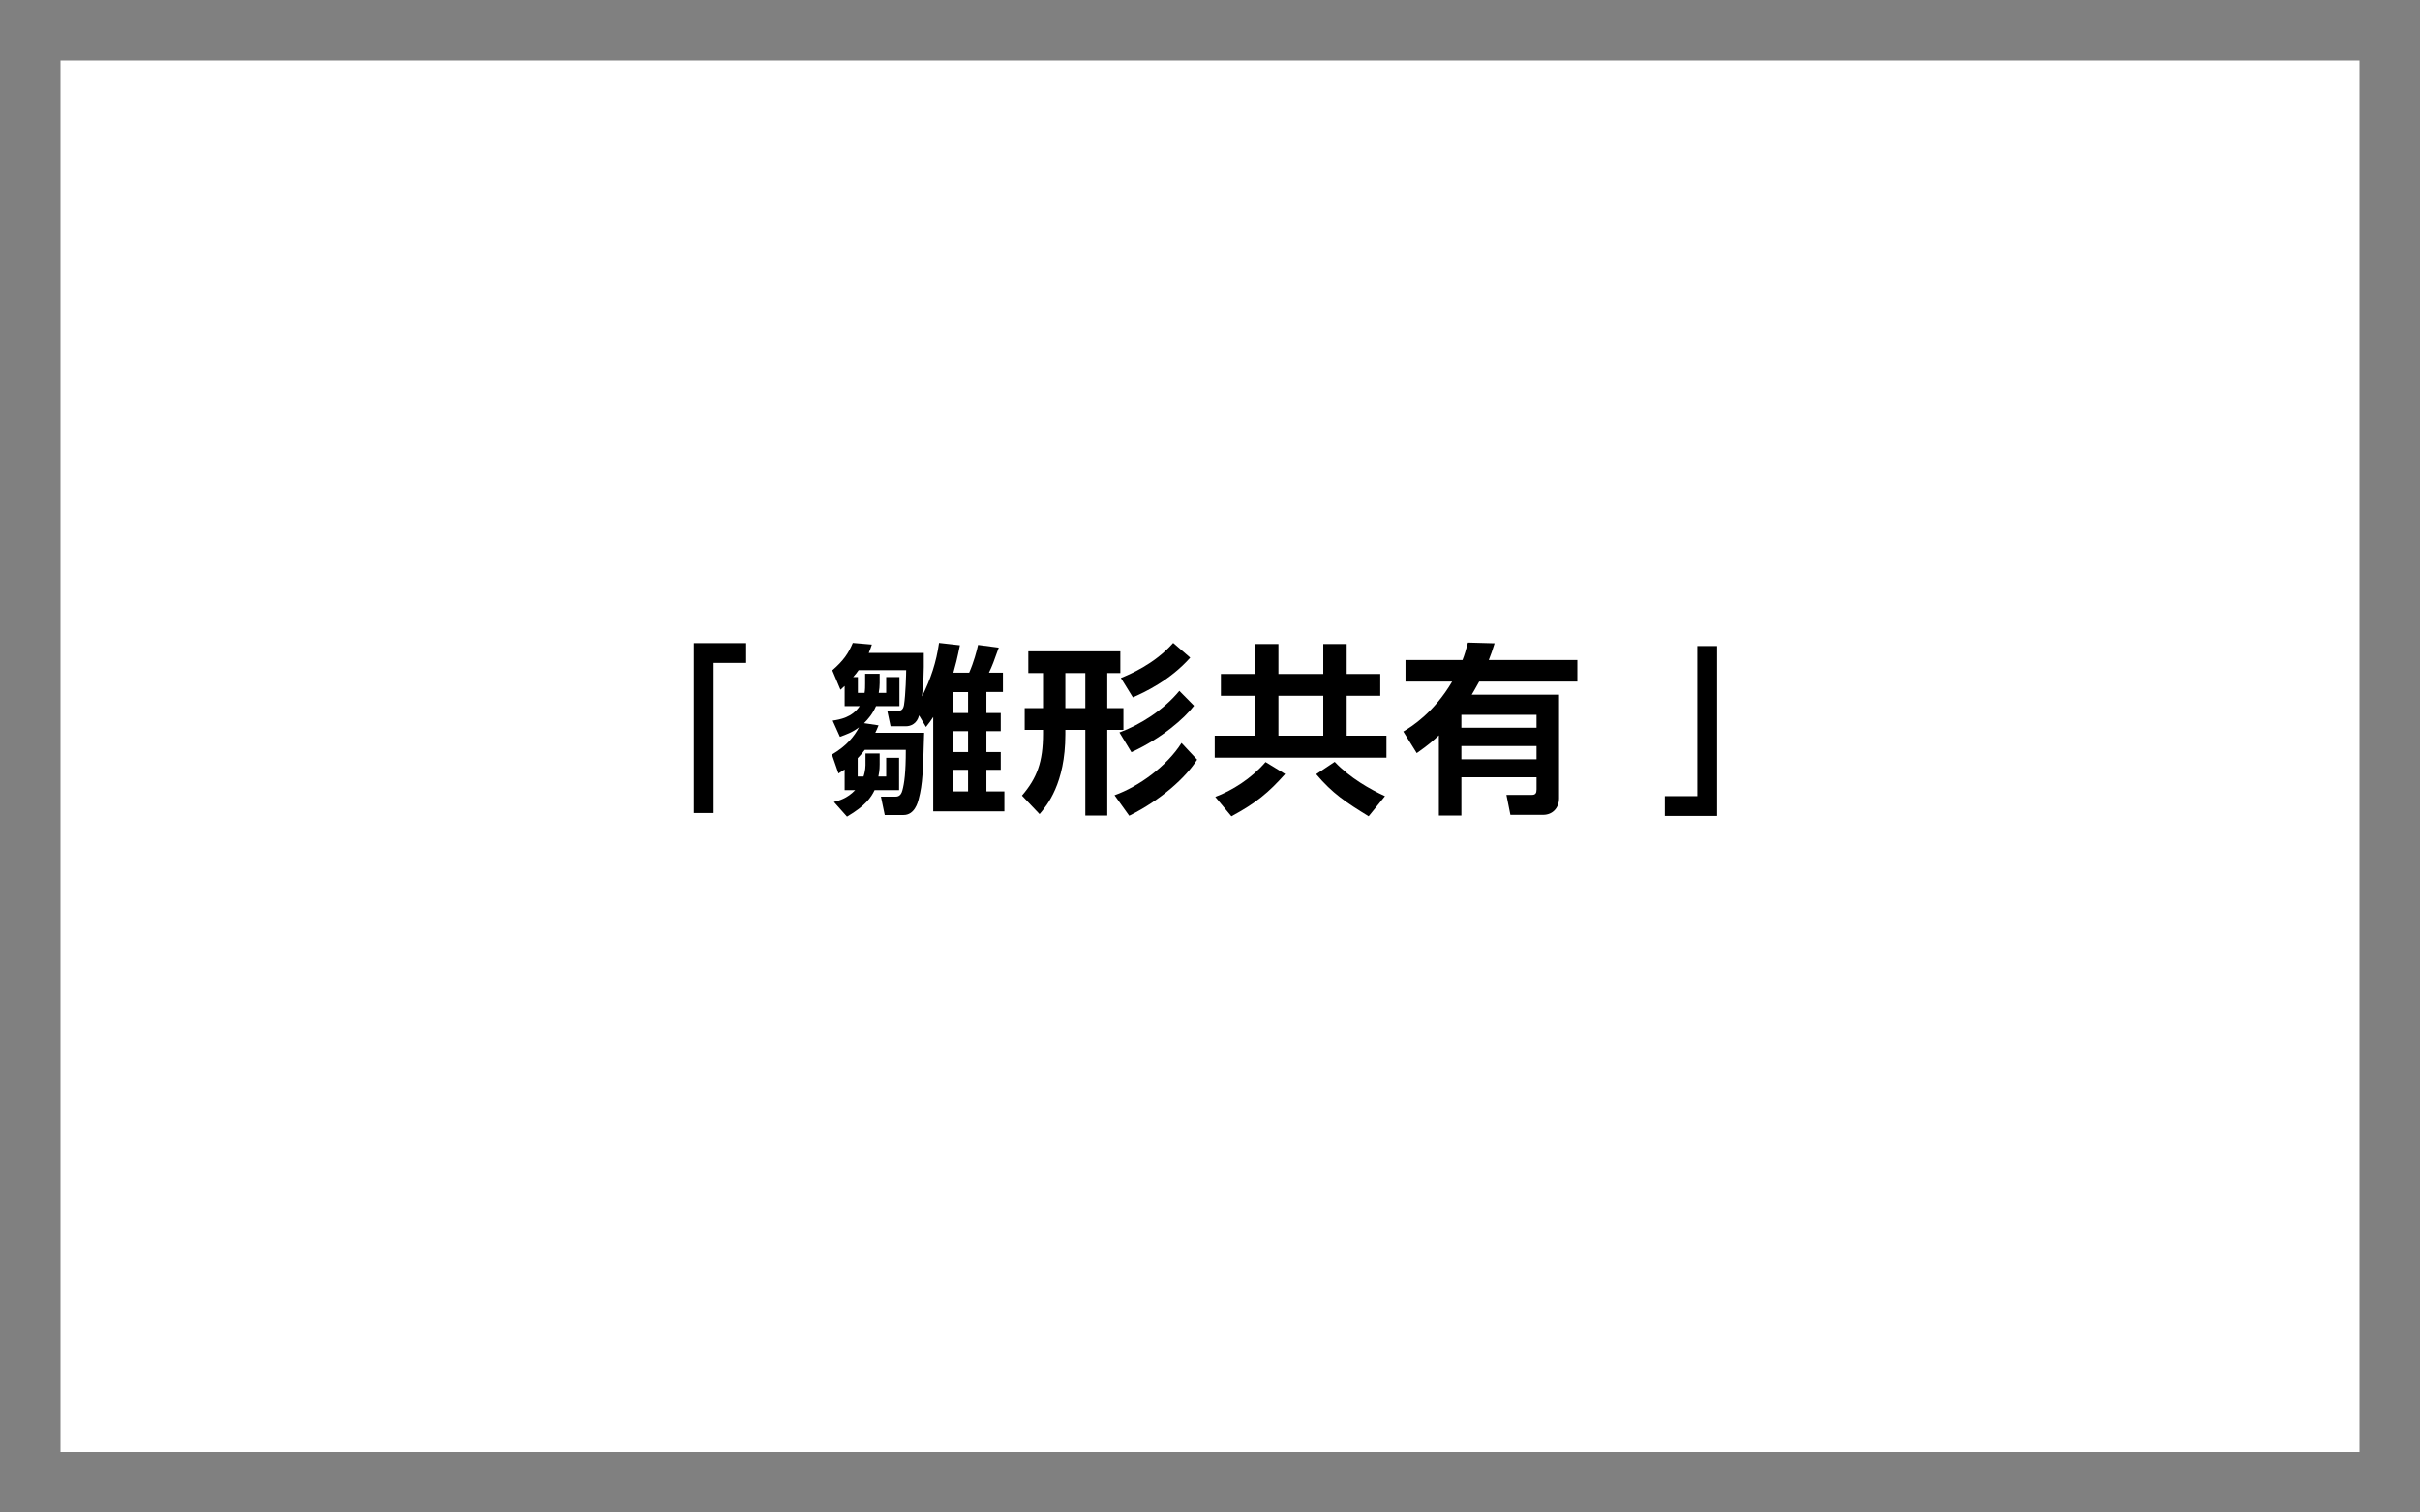 <?xml version="1.0" encoding="UTF-8"?> <svg xmlns="http://www.w3.org/2000/svg" xmlns:xlink="http://www.w3.org/1999/xlink" version="1.1" id="レイヤー_1" x="0px" y="0px" width="320px" height="200px" viewBox="0 0 320 200" xml:space="preserve"> <g> <path d="M91.746,85.043h6.913v2.616h-4.296v19.85h-2.616V85.043z"></path> <path d="M114.4,89.1h1.92v1.224c0,0.408-0.048,0.912-0.12,1.296h0.984v-2.088h1.752v3.84h-3.096 c-0.456,1.032-1.032,1.705-1.584,2.256l1.92,0.288c-0.192,0.48-0.264,0.624-0.432,0.984h6.457c-0.144,5.016-0.192,6.769-0.72,8.76 c-0.12,0.48-0.552,2.113-1.992,2.113h-2.496l-0.504-2.425h1.824c0.312,0,0.792,0,1.008-0.815c0.264-0.961,0.456-2.377,0.456-5.377 h-5.424c-0.408,0.552-0.72,0.864-0.936,1.104v2.424h0.768c0.048-0.12,0.264-0.84,0.264-1.513v-1.536h1.872v1.44 c0,0.769-0.096,1.272-0.168,1.608h1.032v-2.472h1.704v4.272h-3.24c-0.456,0.961-1.2,2.064-3.648,3.505l-1.729-1.944 c0.624-0.168,1.729-0.432,2.809-1.561h-1.392v-2.736c-0.192,0.145-0.336,0.217-0.816,0.528l-0.864-2.496 c1.944-1.152,2.952-2.4,3.576-3.6c-0.888,0.672-1.728,0.96-2.52,1.248l-0.96-2.136c0.936-0.144,2.568-0.408,3.577-1.92h-1.992 v-2.664c-0.12,0.12-0.216,0.192-0.552,0.504l-1.08-2.568c1.488-1.296,2.136-2.256,2.712-3.625l2.52,0.216 c-0.168,0.504-0.24,0.696-0.408,1.104h7.273c0.024,3-0.048,3.744-0.24,5.76c1.152-2.28,1.896-4.536,2.256-7.081l2.76,0.312 c-0.36,1.776-0.576,2.616-0.864,3.625h2.088c0.6-1.368,1.008-2.88,1.176-3.672l2.736,0.36c-0.648,1.824-0.84,2.352-1.296,3.313 h1.848V91.5h-2.184v2.784h1.896v2.4h-1.896v2.76h1.896v2.353h-1.896v2.855h2.376v2.641h-9.409V94.812 c-0.312,0.48-0.48,0.72-0.96,1.32l-0.912-1.536c-0.264,1.104-1.104,1.44-1.729,1.44h-2.04l-0.432-2.04h1.417 c0.312,0,0.672-0.072,0.792-0.768c0.216-1.344,0.288-4.201,0.288-4.608h-6.289c-0.264,0.384-0.408,0.552-0.72,0.912h0.624v2.088 h0.888c0.072-0.456,0.072-0.792,0.072-1.248V89.1z M128.009,91.523h-1.992v2.76h1.992V91.523z M128.009,96.684h-1.992v2.76h1.992 V96.684z M128.009,101.797h-1.992v2.855h1.992V101.797z"></path> <path d="M143.513,107.846v-11.33h-2.64v0.6c0,6.505-2.448,9.409-3.409,10.536l-2.328-2.447c1.992-2.328,2.784-4.44,2.784-8.185 v-0.504h-2.424v-2.88h2.424v-4.632h-1.944v-2.88h12.169v2.88h-1.728v4.632h2.136v2.88h-2.136v11.33H143.513z M140.873,89.003v4.632 h2.64v-4.632H140.873z M158.298,100.453c-1.512,2.375-4.776,5.329-8.977,7.417l-1.944-2.713c3.216-1.151,6.913-3.84,8.857-6.912 L158.298,100.453z M157.89,93.324c-1.272,1.656-4.248,4.296-8.281,6.145l-1.584-2.616c2.736-1.008,5.856-2.976,7.921-5.497 L157.89,93.324z M157.386,86.963c-2.688,3.024-6.048,4.584-7.584,5.256l-1.584-2.568c1.08-0.432,4.44-1.824,6.913-4.632 L157.386,86.963z"></path> <path d="M182.514,92.004h-4.44v5.28h5.256v2.904h-22.706v-2.904h5.329v-5.28h-4.513v-2.88h4.513v-3.96h3.096v3.96h5.928v-3.96 h3.097v3.96h4.44V92.004z M169.937,102.349c-2.208,2.472-3.816,3.816-7.105,5.593l-2.136-2.568c2.184-0.816,4.752-2.4,6.648-4.608 L169.937,102.349z M174.977,92.004h-5.928v5.28h5.928V92.004z M180.978,107.941c-3.072-1.896-4.752-3-6.937-5.568l2.448-1.633 c1.992,2.112,4.705,3.648,6.649,4.537L180.978,107.941z"></path> <path d="M197.633,85.067c-0.312,0.984-0.456,1.44-0.768,2.208h11.713v2.856h-12.985c-0.552,0.984-0.696,1.249-0.984,1.729h11.545 v13.705c0,1.272-0.864,2.185-2.088,2.185h-4.344l-0.528-2.64h3.384c0.456,0,0.6-0.24,0.6-0.721v-1.607h-9.937v5.064h-2.976V97.236 c-0.744,0.696-1.32,1.224-2.928,2.352l-1.776-2.856c1.056-0.624,4.033-2.472,6.457-6.601h-6.168v-2.856h7.537 c0.288-0.72,0.408-1.176,0.72-2.304L197.633,85.067z M203.177,94.524h-9.937v1.704h9.937V94.524z M203.177,98.652h-9.937v1.752 h9.937V98.652z"></path> <path d="M227.056,107.893h-6.913v-2.615h4.296v-19.85h2.616V107.893z"></path> </g> <g> <path fill="#808080" d="M312,8v184H8V8H312 M320,0H0v200h320V0L320,0z"></path> </g> </svg> 